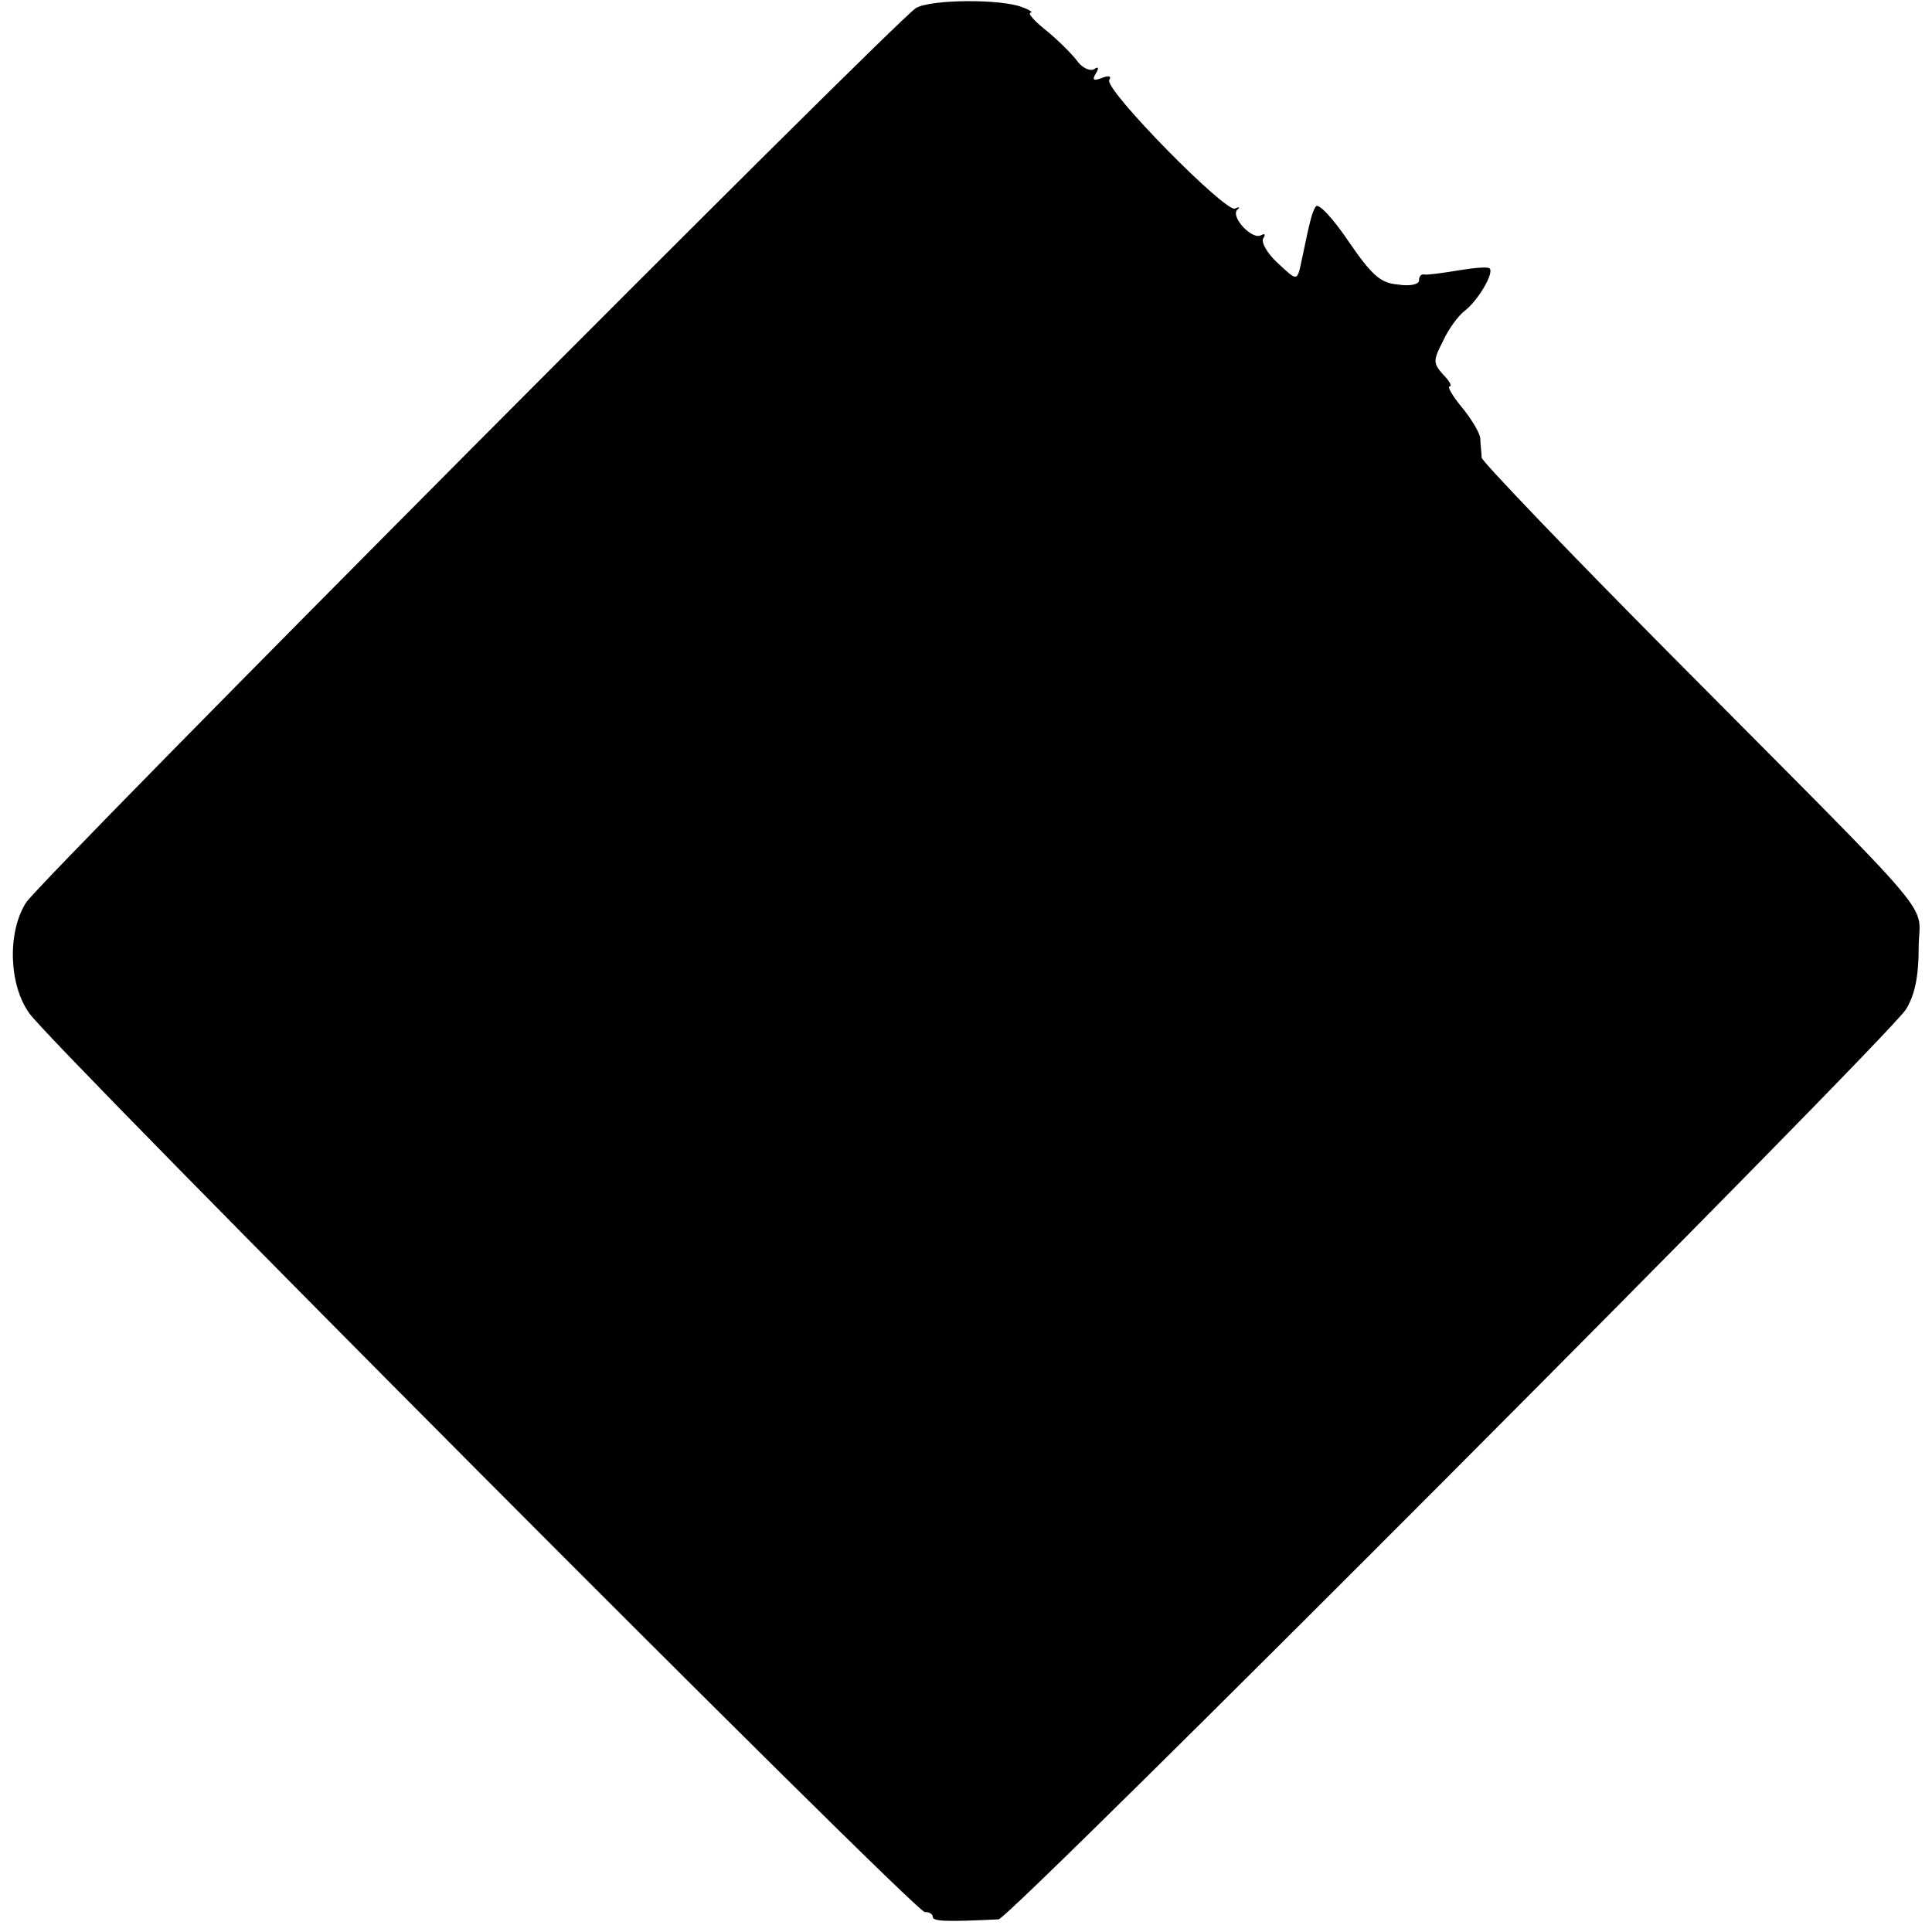 <?xml version="1.0" standalone="no"?>
<!DOCTYPE svg PUBLIC "-//W3C//DTD SVG 20010904//EN"
 "http://www.w3.org/TR/2001/REC-SVG-20010904/DTD/svg10.dtd">
<svg version="1.0" xmlns="http://www.w3.org/2000/svg"
 width="290pt" height="290pt" viewBox="0 0 290 290"
 preserveAspectRatio="xMidYMid meet">
<g transform="translate(0,290) scale(0.1,-0.1)"
fill="#000000" stroke="none">
<path d="M1375 2888 c-30 -18 -1314 -1308 -1336 -1343 -28 -44 -26 -123 5
-166 33 -48 1329 -1349 1344 -1349 7 0 12 -3 12 -7 0 -7 18 -8 99 -4 17 1
1335 1323 1362 1366 13 21 19 49 19 92 0 73 44 21 -368 436 -158 159 -287 294
-288 300 0 7 -2 20 -2 29 -1 9 -14 30 -28 47 -14 17 -22 31 -18 31 4 0 0 8
-10 18 -15 17 -15 21 0 50 8 18 23 38 32 45 20 15 45 57 38 64 -2 3 -24 1 -48
-3 -24 -4 -46 -7 -50 -6 -5 1 -8 -3 -8 -9 0 -6 -14 -9 -32 -6 -26 2 -39 14
-74 65 -23 34 -45 58 -49 52 -6 -9 -9 -23 -21 -80 -7 -33 -6 -33 -37 -4 -15
14 -24 30 -21 36 4 6 3 8 -3 5 -13 -8 -46 27 -36 38 5 4 3 5 -3 2 -13 -8 -197
179 -189 193 4 6 -1 7 -11 3 -13 -5 -15 -3 -9 7 5 8 4 11 -3 6 -6 -3 -17 2
-24 11 -7 10 -28 31 -46 46 -19 15 -30 27 -25 28 4 0 -1 4 -12 8 -32 13 -138
12 -160 -1z"/>
</g>
</svg>
